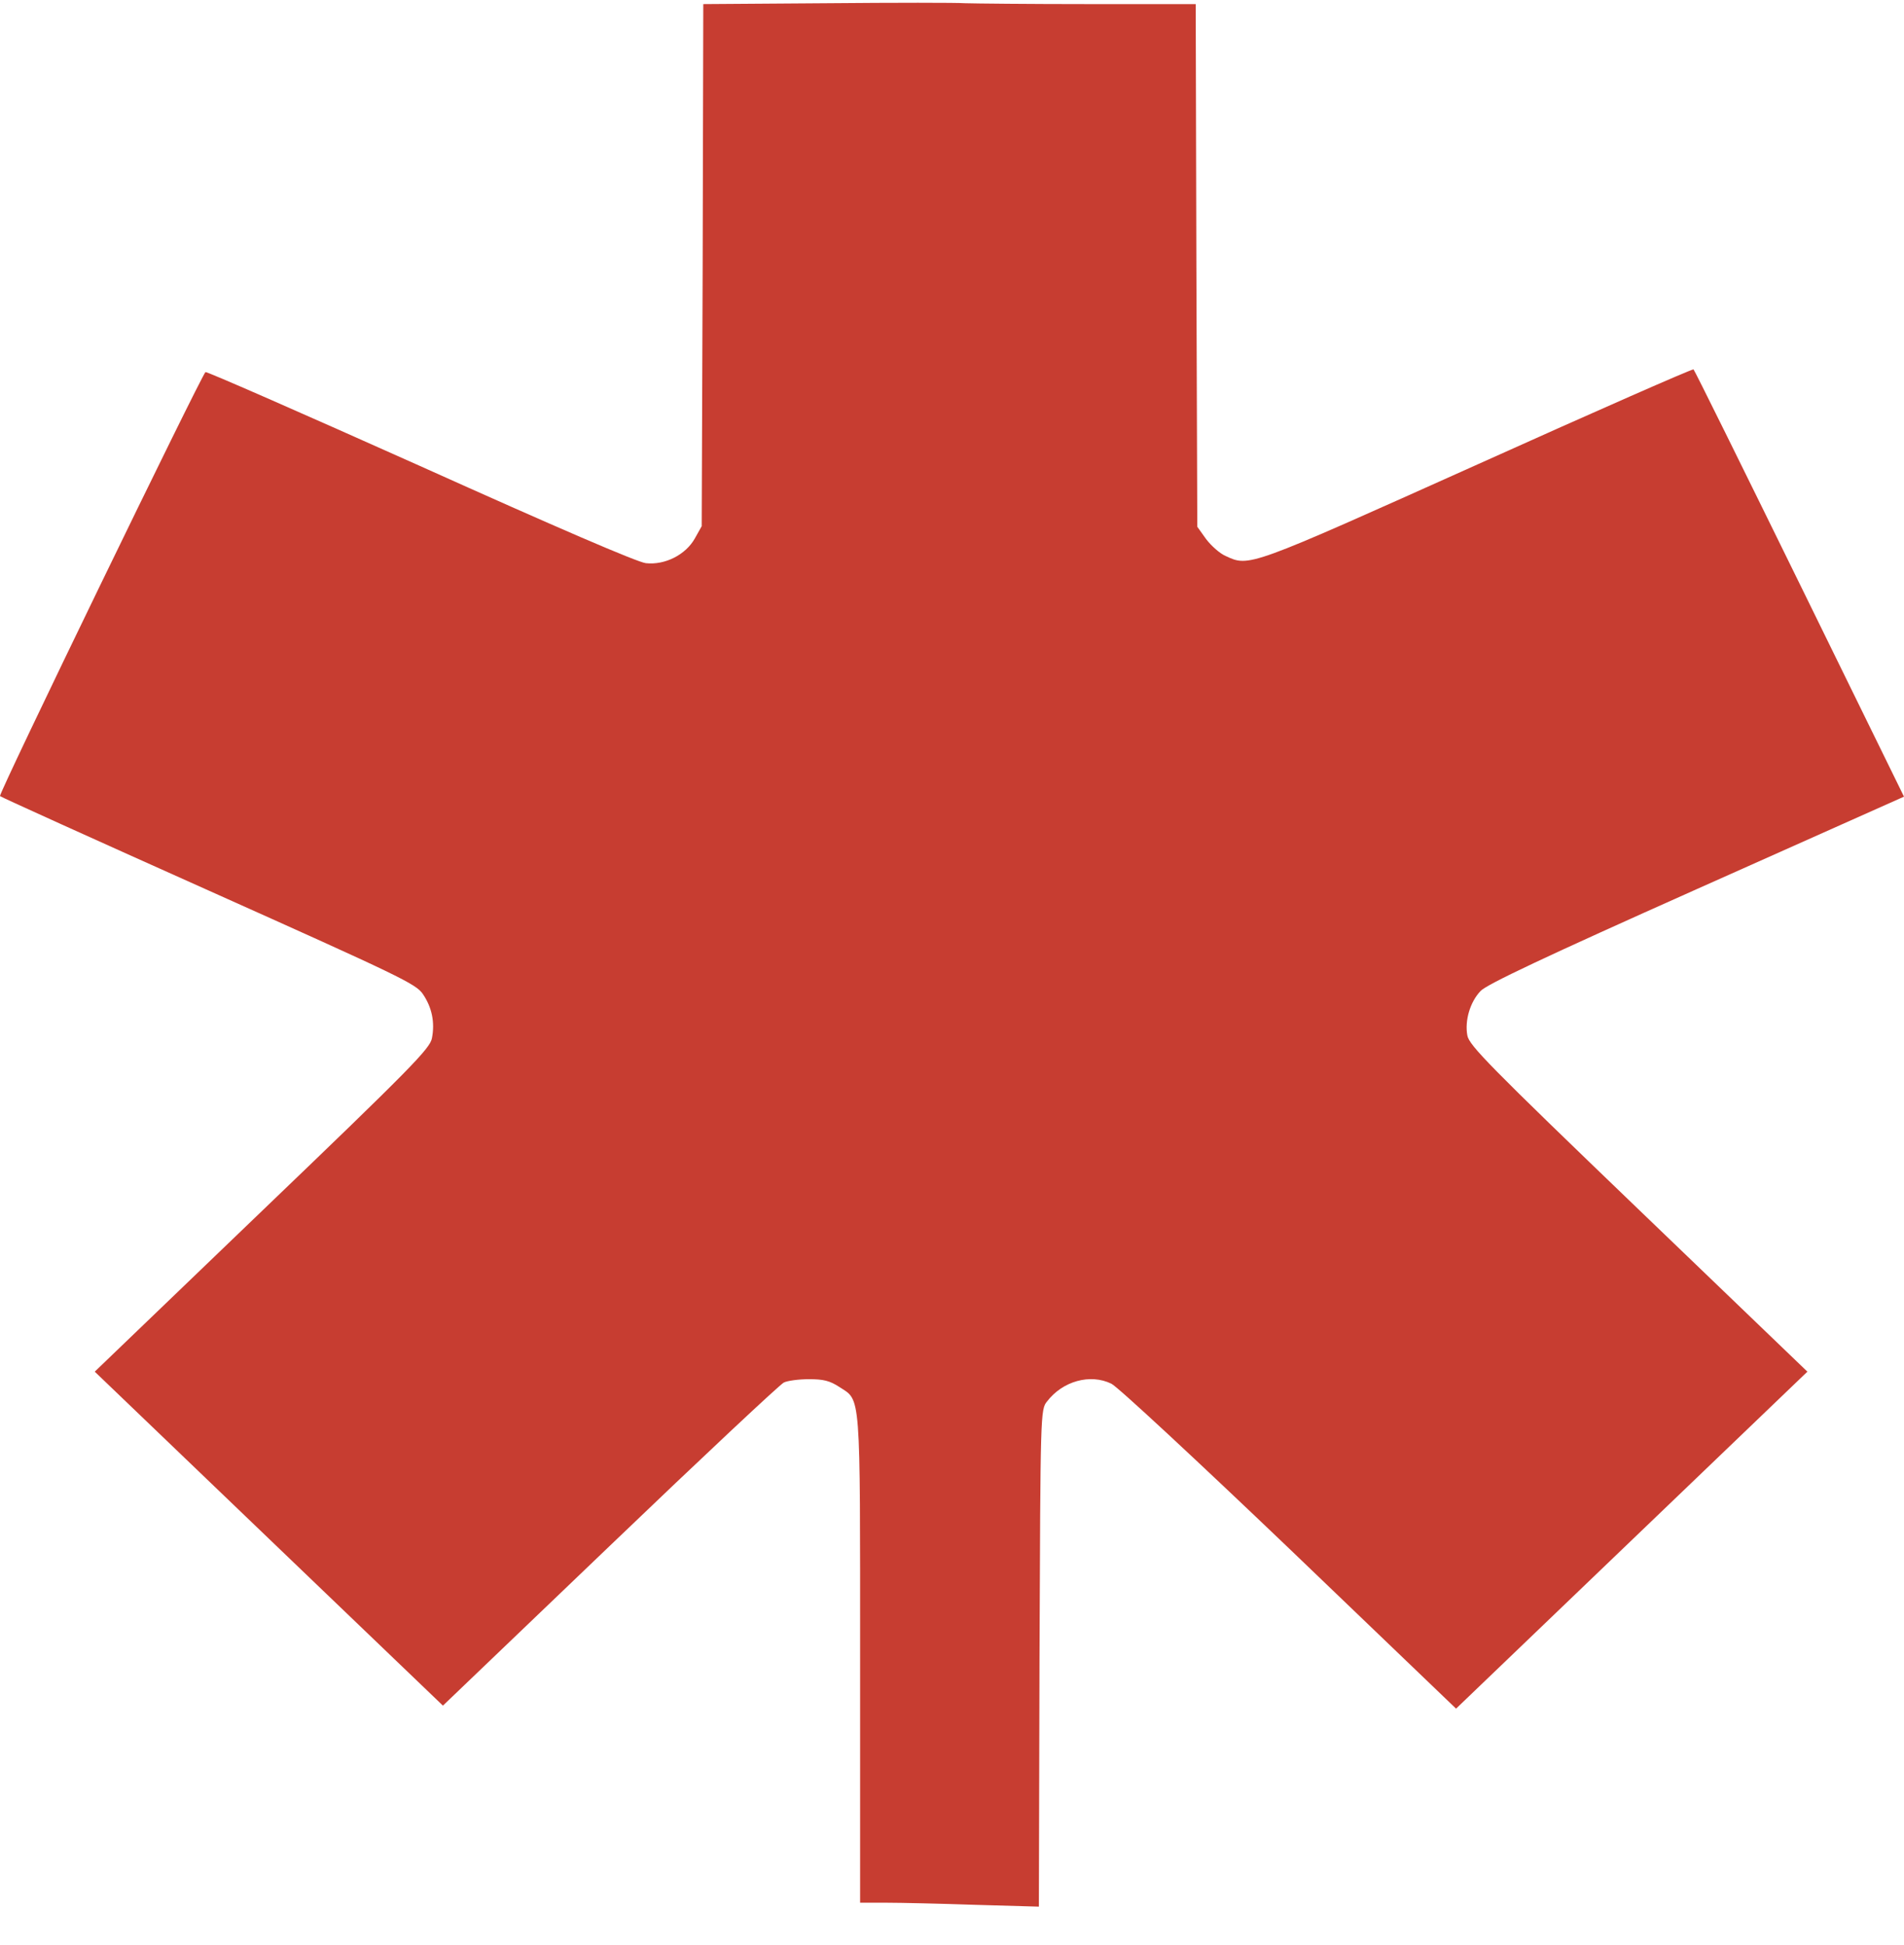 <?xml version="1.0" encoding="UTF-8"?> <svg xmlns="http://www.w3.org/2000/svg" width="46" height="47" viewBox="0 0 46 47" fill="none"> <path d="M19.969 0.078L16.991 0.099L16.976 6.41L16.953 12.713L16.786 13.011C16.566 13.403 16.066 13.658 15.604 13.607C15.399 13.585 13.444 12.742 10.148 11.259C7.321 9.994 4.987 8.969 4.964 8.99C4.843 9.114 -0.045 19.19 0 19.234C0.031 19.263 2.297 20.288 5.04 21.516C9.663 23.588 10.049 23.77 10.216 24.017C10.435 24.337 10.511 24.701 10.435 25.086C10.39 25.333 9.928 25.806 6.336 29.252L2.289 33.141L6.495 37.176L10.701 41.21L14.732 37.35C16.953 35.22 18.847 33.446 18.938 33.403C19.029 33.359 19.302 33.323 19.544 33.323C19.893 33.323 20.045 33.359 20.28 33.512C20.802 33.853 20.78 33.548 20.78 40.084V45.972H21.409C21.75 45.972 22.72 45.994 23.561 46.023L25.099 46.067L25.114 40.062C25.137 34.13 25.137 34.057 25.296 33.861C25.675 33.366 26.342 33.184 26.85 33.432C26.994 33.497 28.926 35.293 31.147 37.416L35.178 41.283L39.422 37.212L43.666 33.141L39.581 29.215C35.982 25.755 35.497 25.26 35.451 25.02C35.383 24.657 35.519 24.206 35.769 23.945C35.913 23.785 37.368 23.101 40.983 21.487L46 19.248L43.477 14.101C42.09 11.273 40.938 8.94 40.915 8.925C40.9 8.903 38.551 9.935 35.694 11.222C30.139 13.716 30.184 13.701 29.608 13.432C29.472 13.374 29.26 13.185 29.139 13.025L28.926 12.727L28.904 6.41L28.888 0.099H26.289C24.864 0.099 23.531 0.085 23.318 0.078C23.114 0.063 21.598 0.063 19.969 0.078Z" fill="#C73D31"></path> </svg> 